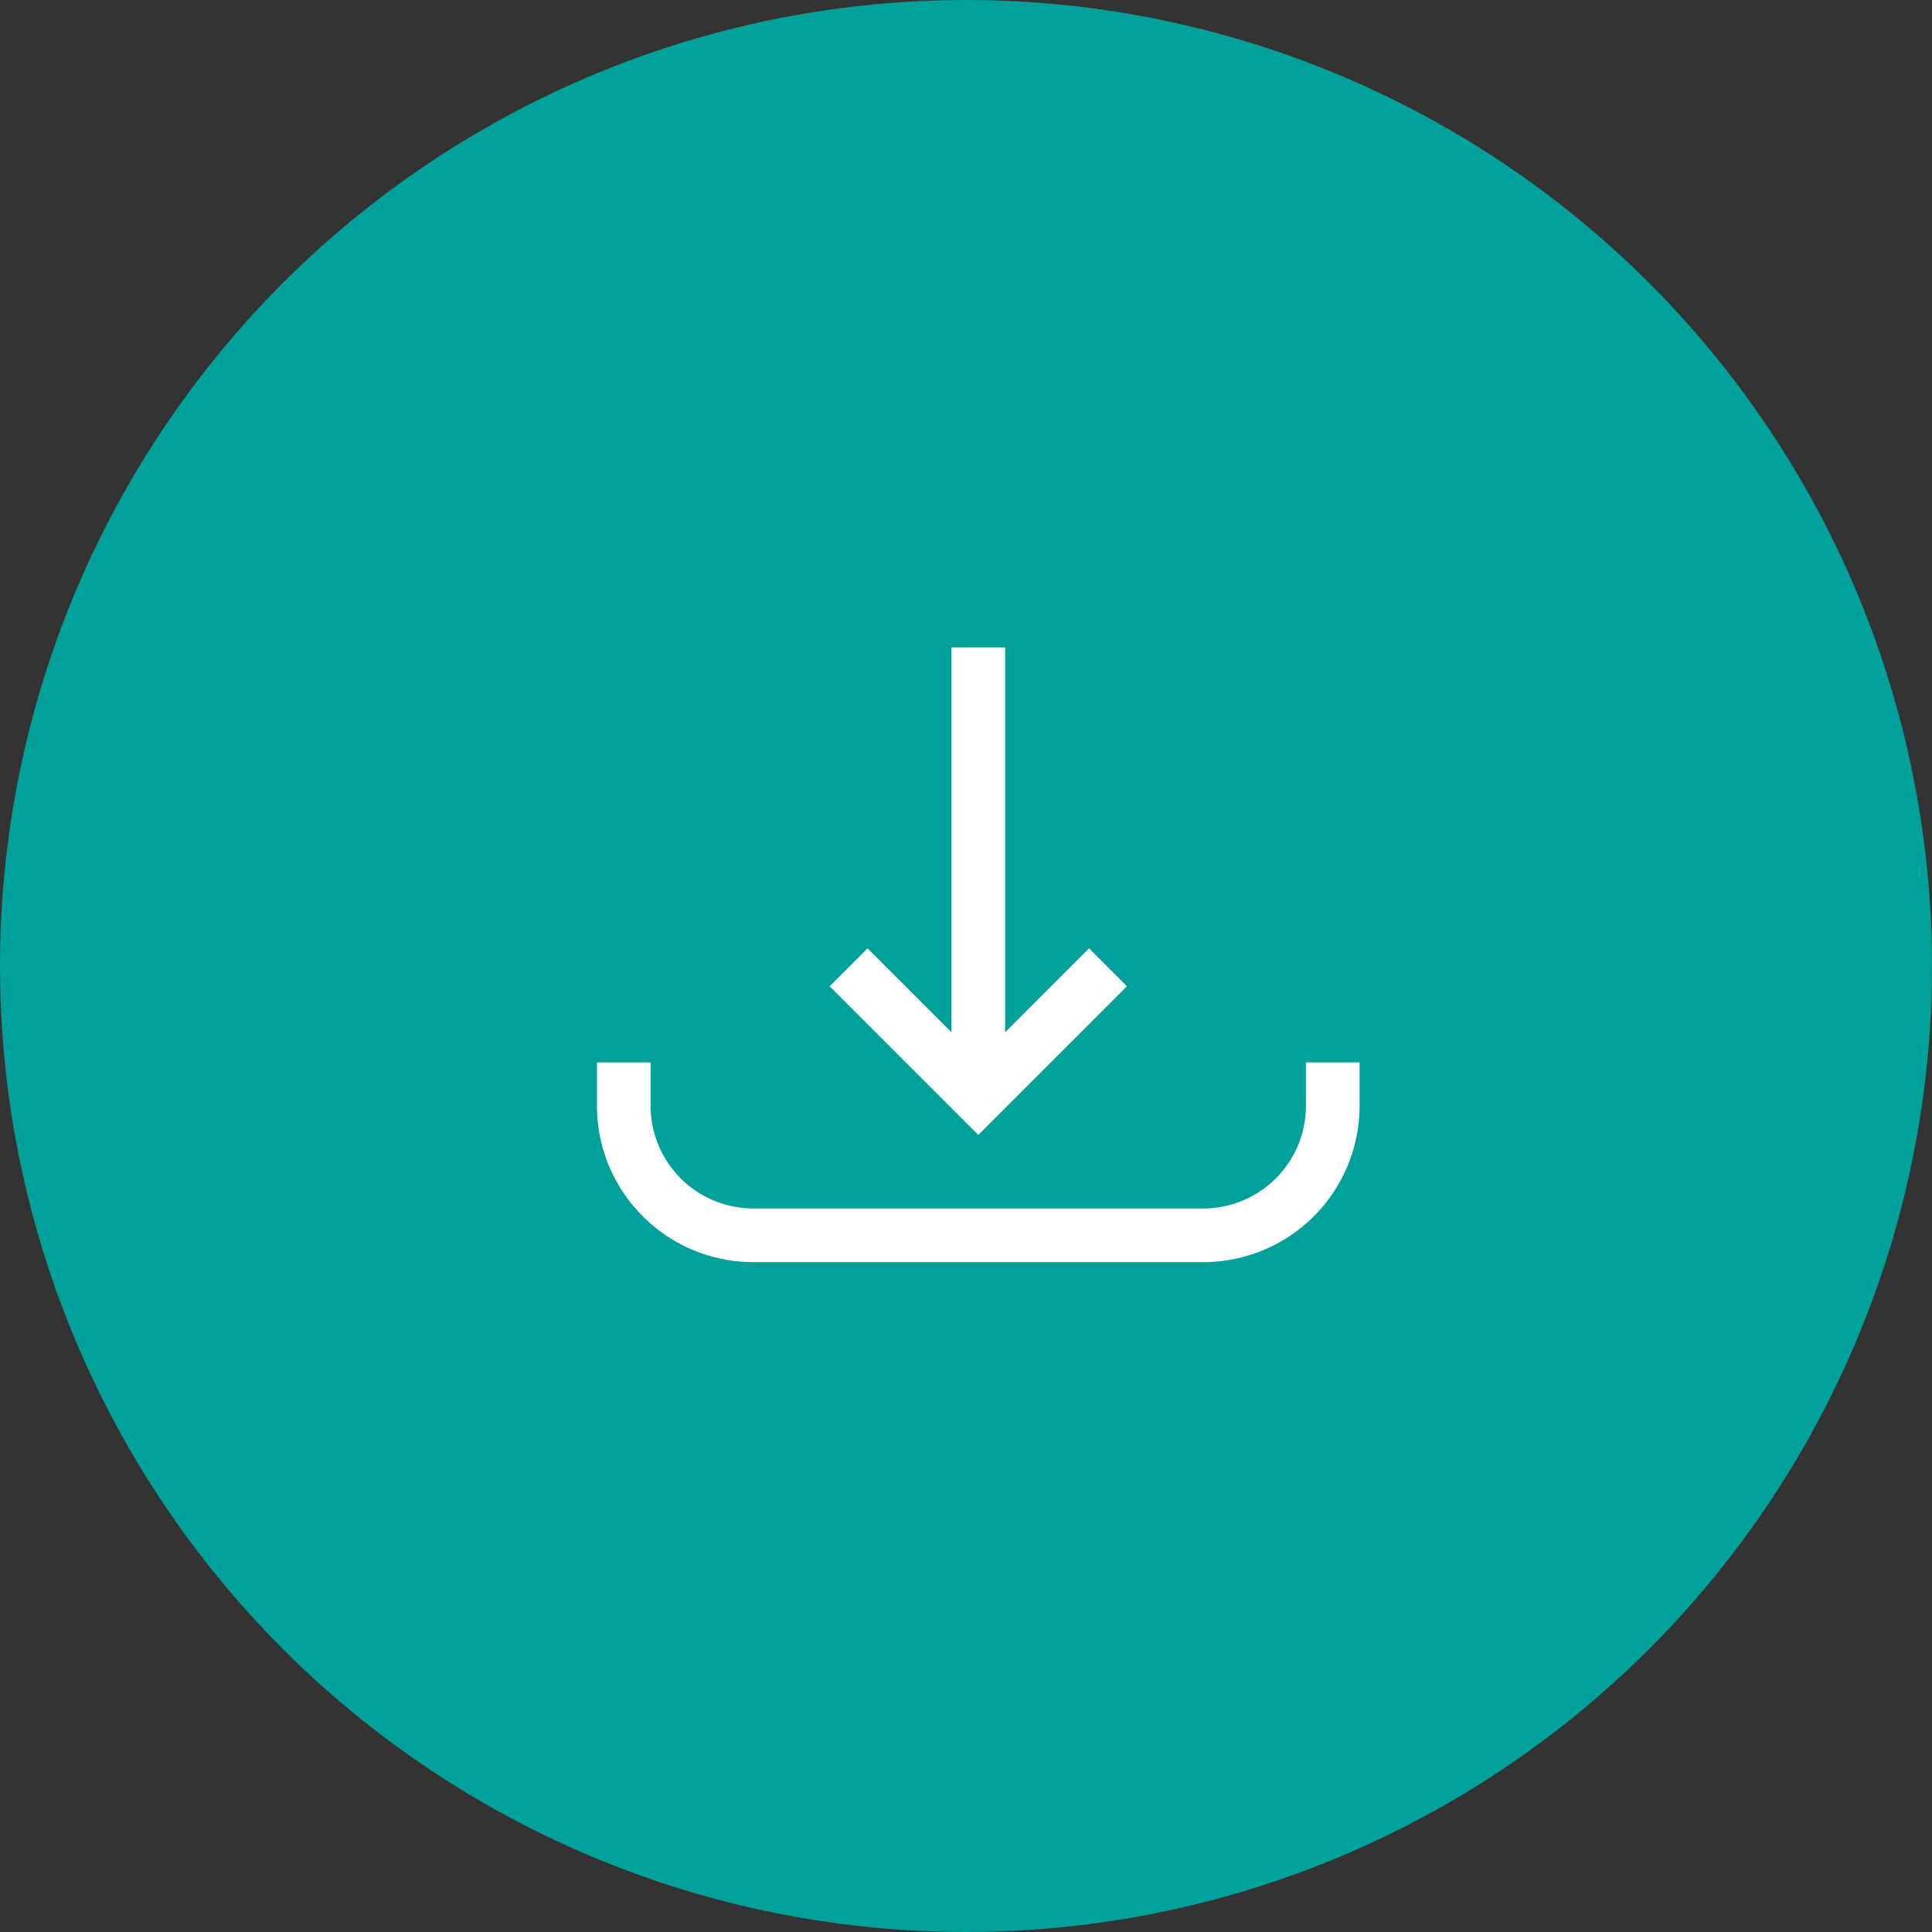 <svg xmlns="http://www.w3.org/2000/svg" width="36" height="36" viewBox="0 0 36 36">
  <rect x="0" y="0" width="36" height="36" fill="#333333" stroke="none"/>
  <g id="Group_418" data-name="Group 418" transform="translate(-248 -3997.369)">
    <g id="Group_417" data-name="Group 417" transform="translate(-9 14)">
      <circle id="Ellipse_22" data-name="Ellipse 22" cx="18" cy="18" r="18" transform="translate(257 3983.369)" fill="#00a19a"/>
      <g id="Group_78" data-name="Group 78" transform="translate(268.623 3995.432)">
        <line id="Line_6" data-name="Line 6" y2="8.378" transform="translate(6.606 0)" fill="none" stroke="#fff" stroke-miterlimit="10" stroke-width="1"/>
        <path id="Path_36" data-name="Path 36" d="M147.167,198l-2.417,2.417L142.333,198" transform="translate(-138.144 -192.039)" fill="none" stroke="#fff" stroke-miterlimit="10" stroke-width="1"/>
        <path id="Path_37" data-name="Path 37" d="M129.333,203.5v.808a2.415,2.415,0,0,0,2.414,2.414h8.383a2.414,2.414,0,0,0,2.414-2.414V203.5" transform="translate(-129.333 -195.767)" fill="none" stroke="#fff" stroke-miterlimit="10" stroke-width="1"/>
      </g>
    </g>
  </g>
</svg>
